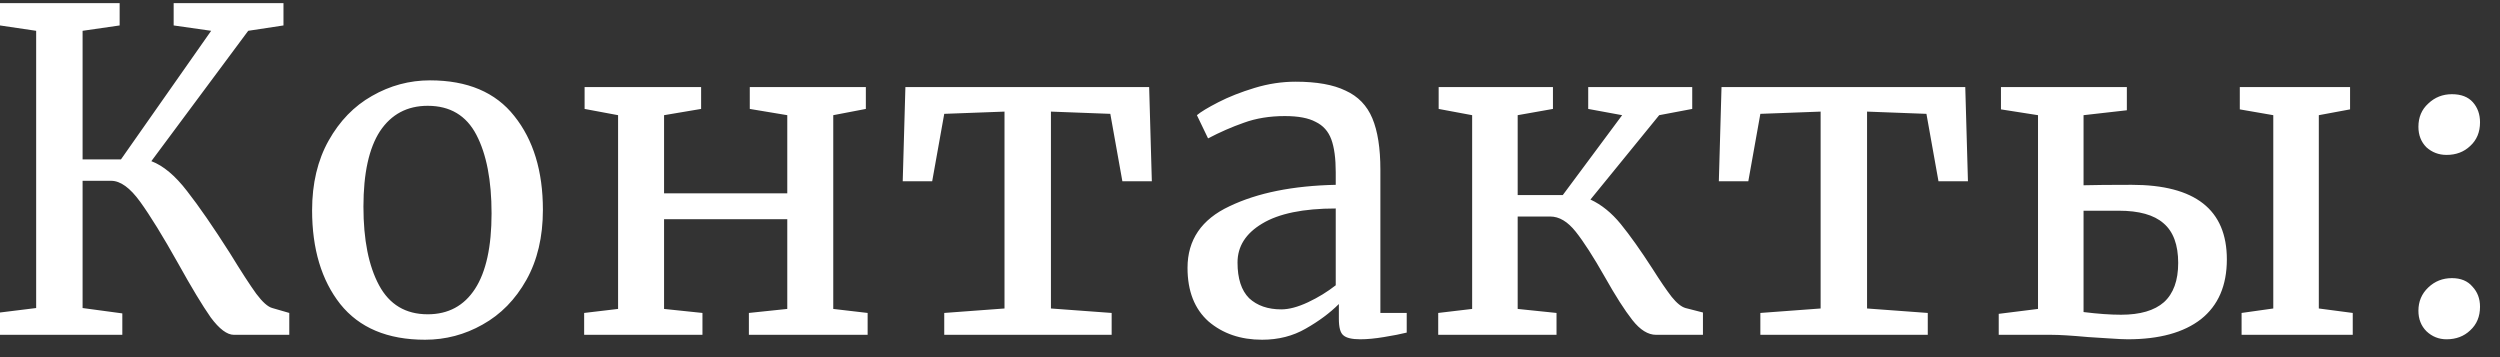 <?xml version="1.0" encoding="UTF-8"?> <svg xmlns="http://www.w3.org/2000/svg" width="112" height="16" viewBox="0 0 112 16" fill="none"><rect x="0" y="0" width="112" height="16" fill="#333333" stroke="none"/><path d="M6.78 7.22C7.313 7.42 7.847 7.867 8.38 8.56C8.913 9.24 9.553 10.167 10.3 11.34C10.807 12.167 11.2 12.773 11.48 13.16C11.76 13.533 12 13.747 12.2 13.8L12.96 14.02V15H10.48C10.173 15 9.827 14.74 9.44 14.22C9.067 13.687 8.58 12.88 7.98 11.8C7.3 10.587 6.733 9.667 6.28 9.04C5.827 8.413 5.393 8.1 4.98 8.1H3.7V13.8L5.48 14.04V15H1.49012e-08V14L1.62 13.8V1.38L1.49012e-08 1.14V0.14H5.36V1.14L3.7 1.38V7.14H5.42L9.46 1.38L7.78 1.14V0.14H12.7V1.14L11.12 1.38L6.78 7.22ZM13.982 9.42C13.982 8.22 14.229 7.18 14.722 6.3C15.215 5.42 15.862 4.753 16.662 4.3C17.475 3.833 18.342 3.6 19.262 3.6C20.942 3.6 22.202 4.133 23.042 5.2C23.895 6.267 24.322 7.667 24.322 9.4C24.322 10.613 24.075 11.66 23.582 12.54C23.089 13.42 22.435 14.087 21.622 14.54C20.822 14.993 19.962 15.22 19.042 15.22C17.362 15.22 16.095 14.687 15.242 13.62C14.402 12.553 13.982 11.153 13.982 9.42ZM19.162 14.08C20.082 14.08 20.789 13.7 21.282 12.94C21.775 12.18 22.022 11.053 22.022 9.56C22.022 8.08 21.795 6.907 21.342 6.04C20.889 5.173 20.162 4.74 19.162 4.74C18.242 4.74 17.529 5.12 17.022 5.88C16.529 6.64 16.282 7.767 16.282 9.26C16.282 10.74 16.515 11.913 16.982 12.78C17.449 13.647 18.175 14.08 19.162 14.08ZM31.41 3.9V4.88L29.75 5.16V8.66H35.27V5.16L33.59 4.88V3.9H38.79V4.88L37.33 5.16V13.84L38.87 14.02V15H33.55V14.02L35.27 13.84V9.82H29.75V13.84L31.47 14.02V15H26.17V14.02L27.69 13.84V5.16L26.19 4.88V3.9H31.41ZM51.482 3.9L51.602 8.12H50.282L49.742 5.1L47.082 5V13.82L49.802 14.02V15H42.302V14.02L45.002 13.82V5L42.302 5.1L41.762 8.12H40.442L40.562 3.9H51.482ZM53.201 12C53.201 10.747 53.827 9.827 55.081 9.24C56.334 8.64 57.921 8.32 59.841 8.28V7.72C59.841 7.093 59.774 6.6 59.641 6.24C59.507 5.88 59.274 5.62 58.941 5.46C58.621 5.287 58.161 5.2 57.561 5.2C56.881 5.2 56.267 5.3 55.721 5.5C55.187 5.687 54.654 5.92 54.121 6.2L53.621 5.16C53.794 5.013 54.114 4.82 54.581 4.58C55.047 4.34 55.587 4.127 56.201 3.94C56.814 3.753 57.427 3.66 58.041 3.66C58.987 3.66 59.734 3.793 60.281 4.06C60.841 4.313 61.241 4.727 61.481 5.3C61.721 5.873 61.841 6.64 61.841 7.6V14.02H63.021V14.9C62.754 14.967 62.414 15.033 62.001 15.1C61.601 15.167 61.247 15.2 60.941 15.2C60.567 15.2 60.314 15.14 60.181 15.02C60.047 14.913 59.981 14.667 59.981 14.28V13.62C59.581 14.02 59.087 14.387 58.501 14.72C57.927 15.053 57.274 15.22 56.541 15.22C55.581 15.22 54.781 14.947 54.141 14.4C53.514 13.84 53.201 13.04 53.201 12ZM57.401 13.86C57.747 13.86 58.147 13.753 58.601 13.54C59.054 13.327 59.467 13.073 59.841 12.78V9.34C58.387 9.34 57.287 9.567 56.541 10.02C55.807 10.46 55.441 11.04 55.441 11.76C55.441 12.48 55.614 13.013 55.961 13.36C56.321 13.693 56.801 13.86 57.401 13.86ZM71.252 8.94C71.745 9.167 72.198 9.533 72.612 10.04C73.025 10.547 73.498 11.213 74.032 12.04C74.378 12.587 74.665 13.007 74.892 13.3C75.118 13.58 75.325 13.747 75.512 13.8L76.292 14V15H74.192C73.832 15 73.478 14.78 73.132 14.34C72.785 13.9 72.372 13.253 71.892 12.4C71.385 11.507 70.952 10.833 70.592 10.38C70.232 9.927 69.852 9.7 69.452 9.7H67.992V13.84L69.732 14.02V15H64.432V14.02L65.952 13.84V5.16L64.452 4.88V3.9H69.572V4.88L67.992 5.16V8.74H70.012L72.672 5.16L71.152 4.88V3.9H75.812V4.88L74.332 5.16L71.252 8.94ZM88.044 3.9L88.164 8.12H86.844L86.304 5.1L83.644 5V13.82L86.364 14.02V15H78.864V14.02L81.564 13.82V5L78.864 5.1L78.324 8.12H77.004L77.124 3.9H88.044ZM93.343 8.3C93.81 8.287 94.53 8.28 95.503 8.28C98.343 8.28 99.763 9.393 99.763 11.62C99.763 12.793 99.377 13.687 98.603 14.3C97.83 14.9 96.737 15.2 95.323 15.2C95.15 15.2 94.87 15.187 94.483 15.16C94.097 15.133 93.783 15.113 93.543 15.1C92.81 15.033 92.263 15 91.903 15H89.543V14.06L91.303 13.84V5.16L89.643 4.9V3.9H95.283V4.94L93.343 5.16V8.3ZM105.283 3.9V4.9L103.883 5.16V13.82L105.403 14.02V15H100.423V14.02L101.843 13.82V5.16L100.343 4.9V3.9H105.283ZM93.343 13.98C93.983 14.06 94.543 14.1 95.023 14.1C95.877 14.1 96.517 13.913 96.943 13.54C97.37 13.153 97.583 12.567 97.583 11.78C97.583 10.967 97.363 10.373 96.923 10C96.497 9.627 95.83 9.44 94.923 9.44H93.343V13.98ZM109.605 6.94C109.258 6.94 108.958 6.827 108.705 6.6C108.465 6.36 108.345 6.053 108.345 5.68C108.345 5.253 108.491 4.907 108.785 4.64C109.078 4.36 109.431 4.22 109.845 4.22C110.258 4.22 110.571 4.34 110.785 4.58C110.998 4.82 111.105 5.12 111.105 5.48C111.105 5.92 110.958 6.273 110.665 6.54C110.385 6.807 110.031 6.94 109.605 6.94ZM109.605 15.2C109.258 15.2 108.958 15.08 108.705 14.84C108.465 14.6 108.345 14.293 108.345 13.92C108.345 13.507 108.491 13.16 108.785 12.88C109.078 12.6 109.431 12.46 109.845 12.46C110.245 12.46 110.551 12.587 110.765 12.84C110.991 13.08 111.105 13.38 111.105 13.74C111.105 14.18 110.958 14.533 110.665 14.8C110.385 15.067 110.031 15.2 109.605 15.2Z" fill="white"></path></svg> 